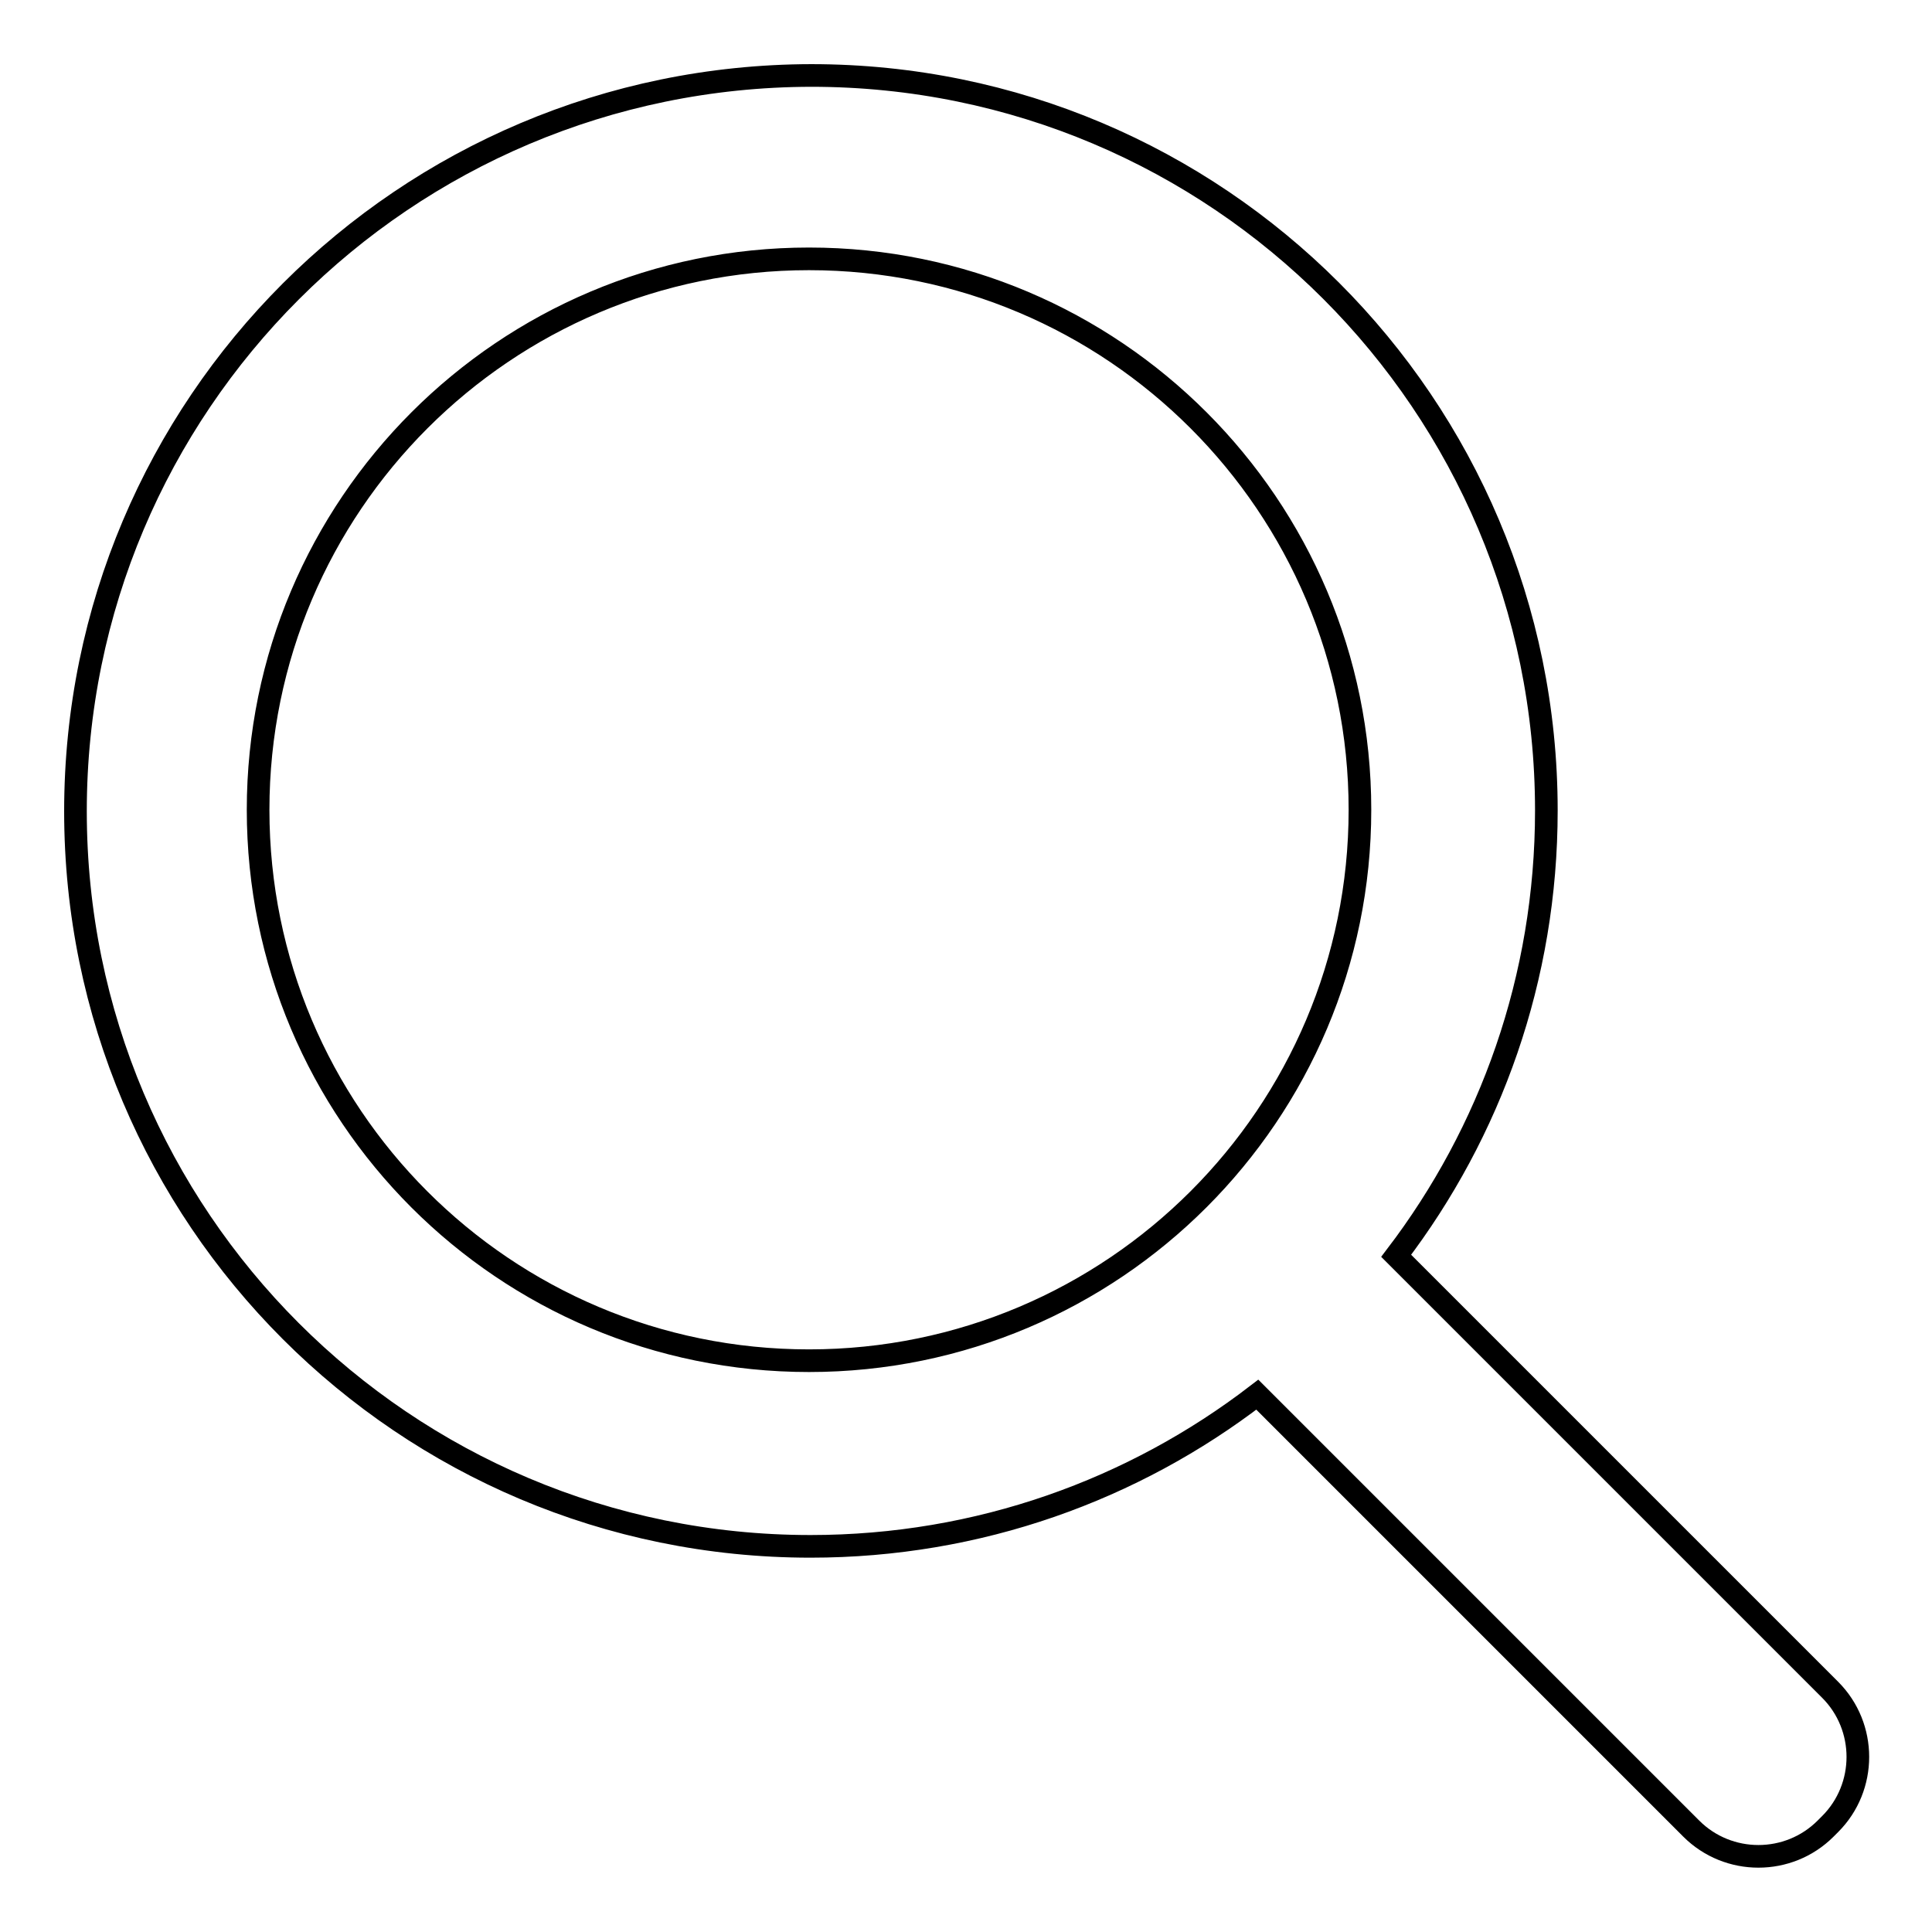 <?xml version="1.0" encoding="utf-8"?>
<!-- Svg Vector Icons : http://www.onlinewebfonts.com/icon -->
<!DOCTYPE svg PUBLIC "-//W3C//DTD SVG 1.1//EN" "http://www.w3.org/Graphics/SVG/1.1/DTD/svg11.dtd">
<svg version="1.1" xmlns="http://www.w3.org/2000/svg" xmlns:xlink="http://www.w3.org/1999/xlink" x="0px" y="0px" viewBox="0 0 256 256" enable-background="new 0 0 256 256" xml:space="preserve">
<g><g><path stroke-width="3" fill-opacity="0" stroke="#000000"  d="M10,107.5c0,53.8,43.6,97.4,97.4,97.4c22.3,0,42.8-7.5,59.2-20.1l57.5,57.5c4.9,4.9,12.9,4.9,17.8,0l0.6-0.6c4.9-4.9,4.9-12.9,0-17.8l-57.5-57.5c12.5-16.4,19.9-36.8,19.9-59c0-53.8-43.6-97.4-97.4-97.4C53.6,10.1,10,53.7,10,107.5z M34.2,107.3c0-40.3,32.7-73,73-73c40.3,0,73,32.7,73,73c0,40.3-32.7,73-73,73C66.8,180.3,34.2,147.6,34.2,107.3z"/></g></g>
</svg>